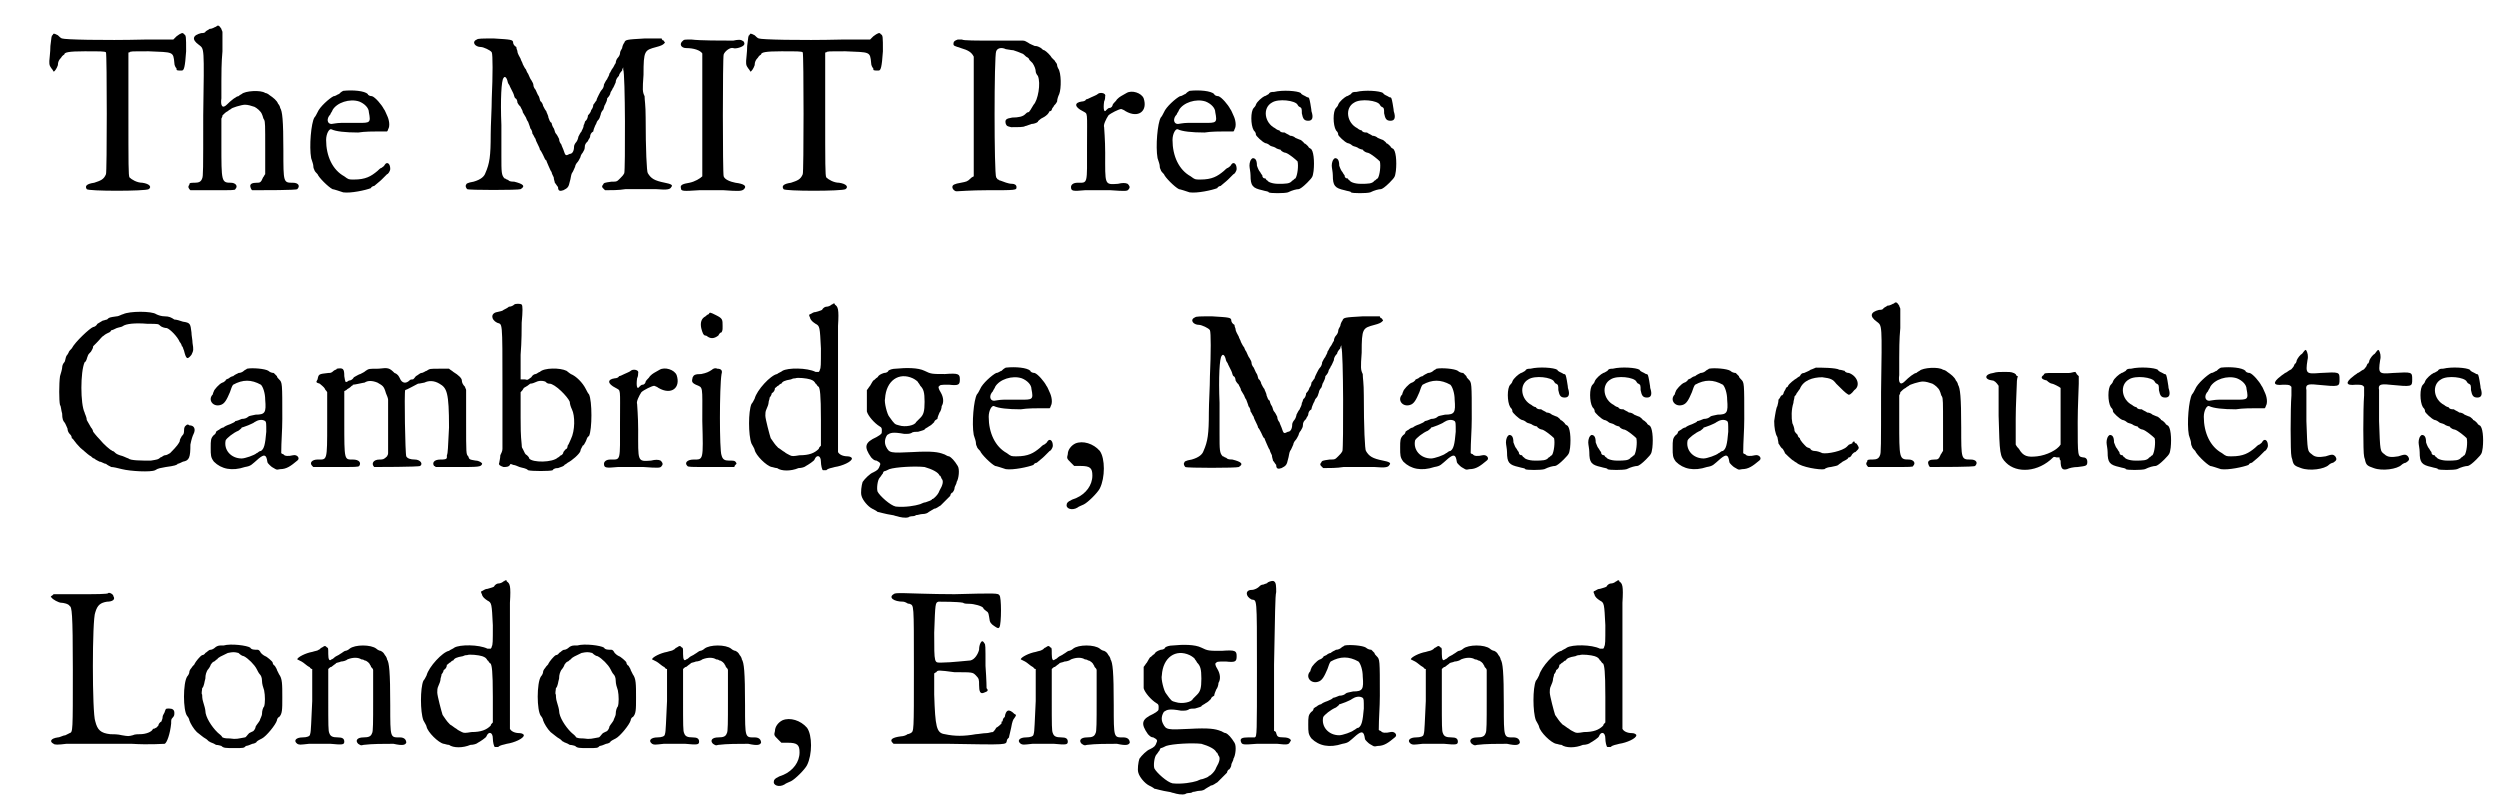 <?xml version='1.0' encoding='utf-8'?>
<svg xmlns="http://www.w3.org/2000/svg" xmlns:xlink="http://www.w3.org/1999/xlink" width="233px" height="75px" viewBox="0 0 2331 753" version="1.1">
<defs>
<path id="gl1027" d="M 10 33 C 9 33 9 35 8 43 C 8 49 7 55 7 57 C 7 61 7 61 9 64 C 10 65 11 67 11 67 C 12 67 14 64 15 61 C 15 58 16 56 18 54 C 19 52 21 51 21 51 C 21 49 25 48 40 48 C 55 48 59 48 60 49 C 61 51 61 162 60 163 C 58 168 55 169 49 171 C 42 172 40 174 42 177 C 43 179 97 179 100 177 C 103 175 101 172 94 171 C 89 171 84 168 82 166 C 81 164 81 155 81 103 C 81 85 81 67 81 50 C 81 49 81 49 82 49 C 83 48 83 48 100 48 C 123 49 123 48 124 59 C 124 61 125 63 126 64 C 126 66 126 66 131 66 C 133 66 134 63 135 48 C 135 34 135 33 133 32 C 132 30 130 31 126 34 C 125 35 124 36 123 37 C 115 37 106 37 97 37 C 56 38 21 37 19 36 C 18 36 16 34 15 33 C 11 31 11 31 10 33 z" fill="black"/><!-- width=141 height=187 -->
<path id="gl20737" d="M 46 4 C 45 4 43 6 40 6 C 39 7 36 8 36 9 C 35 10 33 10 32 10 C 24 12 23 16 30 21 C 35 25 35 22 34 87 C 34 139 34 144 33 146 C 32 149 30 150 26 150 C 22 150 21 150 21 152 C 19 154 21 156 22 157 C 22 157 32 157 43 157 C 62 157 64 157 64 156 C 67 153 64 150 60 150 C 51 150 51 149 51 114 C 51 106 51 97 51 90 C 52 88 52 88 52 87 C 54 85 55 84 57 83 C 58 82 60 81 60 81 C 60 80 70 77 73 77 C 76 77 79 78 82 79 C 84 80 88 83 89 86 C 90 88 90 90 91 91 C 92 93 92 96 92 118 C 92 126 92 133 92 142 C 91 143 91 144 90 145 C 88 150 87 150 84 150 C 80 150 78 151 78 153 C 78 154 79 157 80 157 C 91 157 121 157 122 156 C 125 153 123 150 118 150 C 109 150 109 150 109 120 C 109 91 108 83 106 80 C 106 79 105 77 104 76 C 103 73 99 70 96 68 C 95 67 93 66 92 66 C 88 63 73 64 70 67 C 70 67 68 68 67 69 C 65 69 60 73 56 77 C 52 81 50 78 51 71 C 51 69 51 61 51 55 C 51 50 51 37 52 27 C 52 21 52 15 52 9 C 52 8 51 7 51 6 C 49 3 48 2 46 4 z" fill="black"/><!-- width=129 height=188 -->
<path id="gl20224" d="M 49 7 C 47 8 46 9 45 10 C 44 10 42 12 40 12 C 36 14 27 22 25 27 C 24 29 23 31 22 32 C 19 37 17 59 19 70 C 20 73 21 76 21 77 C 21 78 21 79 22 81 C 22 82 24 84 25 85 C 26 88 35 97 39 99 C 40 99 46 101 49 102 C 56 103 70 100 75 98 C 75 97 77 96 78 96 C 79 95 83 92 85 90 C 88 87 90 85 90 85 C 91 85 93 82 93 80 C 93 75 90 73 88 76 C 87 78 86 78 85 79 C 84 79 82 81 81 82 C 75 87 70 90 59 90 C 54 90 54 90 50 87 C 39 81 33 68 33 53 C 33 47 36 42 38 43 C 42 45 51 46 63 46 C 69 45 78 45 82 45 C 85 45 88 45 90 45 C 91 44 91 43 91 43 C 93 40 92 34 90 30 C 89 28 88 25 87 24 C 85 20 79 13 76 12 C 74 12 72 11 72 10 C 69 7 58 6 49 7 M 64 17 C 69 19 73 23 73 27 C 75 37 74 37 63 37 C 58 37 52 37 47 37 C 43 37 39 38 38 38 C 34 38 33 33 37 29 C 37 28 39 26 39 25 C 43 18 55 14 64 17 z" fill="black"/><!-- width=99 height=111 -->
<path id="gl1028" d="M 14 5 C 9 7 12 12 18 12 C 20 12 27 15 28 17 C 29 19 29 38 28 60 C 28 70 27 85 27 94 C 27 114 26 121 22 130 C 21 133 18 136 11 138 C 5 139 4 140 4 141 C 3 142 4 144 5 145 C 6 146 53 146 55 145 C 60 142 57 140 49 138 C 48 138 45 138 44 137 C 43 136 42 136 42 136 C 42 136 41 135 40 135 C 37 132 37 129 37 114 C 37 107 37 94 37 85 C 36 61 37 43 39 41 C 40 39 42 40 43 45 C 43 46 45 48 45 49 C 46 51 47 53 48 55 C 49 57 49 59 50 60 C 51 60 52 62 52 64 C 53 66 54 67 55 68 C 55 69 57 71 57 73 C 58 75 59 76 60 78 C 60 78 61 81 62 82 C 63 85 64 87 64 88 C 65 89 66 91 66 93 C 67 94 68 97 69 98 C 69 99 70 101 71 103 C 72 105 73 107 73 108 C 74 109 75 111 76 113 C 77 115 78 118 79 118 C 79 118 80 121 81 123 C 82 125 83 128 84 129 C 84 130 85 132 86 134 C 86 136 87 138 87 139 C 88 140 89 142 90 143 C 90 147 92 147 95 146 C 99 144 100 143 101 138 C 102 135 102 132 103 130 C 104 129 105 126 106 124 C 106 123 107 121 108 120 C 109 119 110 117 111 115 C 111 114 112 112 113 111 C 114 109 115 108 115 106 C 115 103 116 102 118 100 C 118 99 120 97 120 96 C 120 94 121 92 123 91 C 123 90 124 87 125 85 C 126 84 126 82 127 81 C 129 79 129 78 130 75 C 130 74 131 72 132 71 C 133 70 133 67 134 66 C 135 64 136 62 136 60 C 138 58 139 56 139 55 C 139 54 141 52 141 51 C 142 50 143 47 144 45 C 144 42 146 40 147 39 C 147 38 148 36 150 34 C 150 33 150 33 151 31 C 151 32 151 33 151 33 C 153 36 153 127 152 130 C 151 132 150 133 148 135 C 145 138 145 138 140 138 C 133 139 133 139 132 141 C 131 142 131 143 132 144 C 133 145 133 145 134 146 C 140 146 147 146 153 145 C 163 145 177 145 182 145 C 193 146 195 145 196 143 C 198 141 195 140 190 139 C 180 137 177 135 174 130 C 173 129 172 108 172 78 C 172 66 171 62 171 58 C 169 54 169 52 170 38 C 170 15 171 15 182 12 C 186 11 188 10 189 9 C 189 9 190 8 190 8 C 190 7 189 7 189 6 C 188 6 187 5 187 4 C 182 4 177 4 171 4 C 154 5 153 5 152 8 C 151 9 150 12 150 13 C 149 15 148 16 148 18 C 148 19 147 21 146 22 C 145 23 144 25 144 27 C 143 28 142 31 141 32 C 140 33 139 36 138 37 C 138 39 136 41 136 42 C 135 43 134 45 133 47 C 133 49 132 51 131 52 C 130 53 129 55 128 57 C 127 59 126 61 126 62 C 125 63 124 65 123 66 C 123 68 122 70 121 71 C 121 72 120 74 118 76 C 118 78 117 80 116 81 C 115 81 115 84 114 85 C 114 88 112 90 112 91 C 111 92 110 94 109 96 C 109 97 108 100 107 101 C 106 102 105 104 105 105 C 105 110 103 112 101 112 C 97 114 97 114 95 108 C 94 106 93 103 93 103 C 92 102 91 100 91 98 C 90 96 89 94 88 93 C 87 92 87 90 86 88 C 85 87 84 84 84 83 C 82 82 82 80 81 78 C 81 76 79 73 79 72 C 78 71 77 69 76 67 C 76 66 75 64 74 63 C 73 63 73 60 72 58 C 71 57 70 54 69 52 C 68 51 67 49 67 48 C 67 46 66 45 65 43 C 64 42 63 39 62 37 C 61 36 60 33 60 33 C 59 32 58 30 57 28 C 57 27 55 24 55 23 C 54 21 52 18 52 16 C 52 15 51 14 51 12 C 49 11 48 9 48 8 C 48 5 46 5 30 4 C 19 4 15 4 14 5 z" fill="black"/><!-- width=207 height=157 -->
<path id="gl1029" d="M 9 7 C 5 10 7 14 12 14 C 19 14 25 16 27 19 C 27 21 27 133 27 134 C 25 136 20 139 15 140 C 9 141 6 142 7 145 C 7 148 9 148 24 147 C 34 147 40 147 47 147 C 61 148 64 148 66 146 C 69 143 66 141 58 140 C 53 139 48 137 47 134 C 46 132 46 22 47 20 C 48 17 53 13 56 14 C 58 15 65 13 66 11 C 67 10 66 7 64 7 C 64 6 60 6 56 7 C 45 7 25 7 17 6 C 10 6 10 6 9 7 z" fill="black"/><!-- width=73 height=154 -->
<path id="gl1027" d="M 10 33 C 9 33 9 35 8 43 C 8 49 7 55 7 57 C 7 61 7 61 9 64 C 10 65 11 67 11 67 C 12 67 14 64 15 61 C 15 58 16 56 18 54 C 19 52 21 51 21 51 C 21 49 25 48 40 48 C 55 48 59 48 60 49 C 61 51 61 162 60 163 C 58 168 55 169 49 171 C 42 172 40 174 42 177 C 43 179 97 179 100 177 C 103 175 101 172 94 171 C 89 171 84 168 82 166 C 81 164 81 155 81 103 C 81 85 81 67 81 50 C 81 49 81 49 82 49 C 83 48 83 48 100 48 C 123 49 123 48 124 59 C 124 61 125 63 126 64 C 126 66 126 66 131 66 C 133 66 134 63 135 48 C 135 34 135 33 133 32 C 132 30 130 31 126 34 C 125 35 124 36 123 37 C 115 37 106 37 97 37 C 56 38 21 37 19 36 C 18 36 16 34 15 33 C 11 31 11 31 10 33 z" fill="black"/><!-- width=141 height=187 -->
<path id="gl1030" d="M 21 27 C 18 28 17 29 17 31 C 17 33 18 33 24 35 C 31 37 34 39 36 43 C 36 45 36 61 36 100 C 36 118 36 136 36 155 C 34 156 34 156 33 157 C 30 160 29 160 24 161 C 18 162 16 163 16 165 C 16 167 18 169 20 169 C 21 169 34 168 48 168 C 76 168 76 168 76 165 C 76 163 74 162 72 162 C 68 162 64 160 61 159 C 60 159 59 158 59 158 C 58 158 58 157 57 156 C 55 153 55 41 57 38 C 58 35 62 34 66 36 C 67 36 71 37 73 37 C 76 38 79 39 81 40 C 82 40 84 42 85 43 C 87 44 88 45 88 46 C 88 46 90 48 91 49 C 93 52 94 55 94 57 C 94 58 95 60 96 61 C 99 68 96 84 92 88 C 91 90 90 91 89 93 C 88 94 88 95 87 95 C 86 95 85 96 84 97 C 82 99 78 100 72 100 C 66 101 65 102 66 106 C 67 108 67 108 71 109 C 78 109 83 109 84 108 C 85 108 87 107 90 106 C 92 106 95 105 96 104 C 96 103 98 102 99 101 C 101 100 103 99 105 97 C 106 96 107 94 107 94 C 108 94 108 94 109 93 C 109 91 111 90 111 89 C 112 88 113 87 114 85 C 114 83 115 80 116 78 C 118 73 118 58 115 54 C 115 54 114 52 114 51 C 114 49 112 48 112 47 C 111 46 110 45 109 44 C 108 42 104 38 102 37 C 101 37 100 36 99 35 C 97 34 96 33 93 33 C 91 32 88 31 87 30 C 85 29 84 28 82 28 C 73 28 64 28 54 28 C 39 28 26 28 25 27 C 25 27 23 27 21 27 z" fill="black"/><!-- width=126 height=177 -->
<path id="gl20483" d="M 71 16 C 66 19 65 19 62 22 C 61 24 59 25 58 27 C 58 28 57 30 55 30 C 54 30 53 31 52 32 C 50 35 49 31 50 24 C 51 22 51 20 51 19 C 52 16 46 15 44 17 C 43 18 40 19 38 20 C 36 21 34 22 33 22 C 33 23 31 24 29 24 C 22 25 22 29 30 33 C 35 36 34 32 34 66 C 34 102 35 100 25 100 C 21 100 19 102 19 104 C 19 108 21 108 32 107 C 39 107 45 107 56 107 C 70 108 72 108 73 106 C 75 104 73 102 72 101 C 70 100 67 100 63 101 C 50 102 51 102 51 72 C 51 60 50 49 50 48 C 49 46 52 40 54 37 C 56 35 64 31 66 31 C 66 31 69 32 70 33 C 82 40 91 33 87 21 C 85 16 76 13 71 16 z" fill="black"/><!-- width=99 height=114 -->
<path id="gl20224" d="M 49 7 C 47 8 46 9 45 10 C 44 10 42 12 40 12 C 36 14 27 22 25 27 C 24 29 23 31 22 32 C 19 37 17 59 19 70 C 20 73 21 76 21 77 C 21 78 21 79 22 81 C 22 82 24 84 25 85 C 26 88 35 97 39 99 C 40 99 46 101 49 102 C 56 103 70 100 75 98 C 75 97 77 96 78 96 C 79 95 83 92 85 90 C 88 87 90 85 90 85 C 91 85 93 82 93 80 C 93 75 90 73 88 76 C 87 78 86 78 85 79 C 84 79 82 81 81 82 C 75 87 70 90 59 90 C 54 90 54 90 50 87 C 39 81 33 68 33 53 C 33 47 36 42 38 43 C 42 45 51 46 63 46 C 69 45 78 45 82 45 C 85 45 88 45 90 45 C 91 44 91 43 91 43 C 93 40 92 34 90 30 C 89 28 88 25 87 24 C 85 20 79 13 76 12 C 74 12 72 11 72 10 C 69 7 58 6 49 7 M 64 17 C 69 19 73 23 73 27 C 75 37 74 37 63 37 C 58 37 52 37 47 37 C 43 37 39 38 38 38 C 34 38 33 33 37 29 C 37 28 39 26 39 25 C 43 18 55 14 64 17 z" fill="black"/><!-- width=99 height=111 -->
<path id="gl20482" d="M 32 7 C 30 7 28 7 27 9 C 25 10 24 11 23 11 C 21 12 16 16 15 19 C 15 20 13 22 13 22 C 10 25 10 38 13 43 C 15 45 15 46 15 47 C 15 48 21 54 24 55 C 25 55 27 56 28 57 C 29 58 31 58 33 59 C 34 60 37 61 38 61 C 39 63 42 64 43 64 C 46 65 52 70 54 72 C 55 76 54 85 52 88 C 51 88 50 90 49 90 C 47 93 43 93 36 93 C 30 93 26 91 26 90 C 26 90 25 90 24 88 C 22 88 21 87 21 85 C 20 84 19 82 19 82 C 18 81 17 79 16 76 C 16 70 14 69 12 69 C 10 70 9 73 9 76 C 9 78 10 82 10 85 C 10 95 12 97 21 99 C 24 100 27 100 27 101 C 28 102 42 102 45 101 C 49 99 53 98 55 98 C 56 98 59 96 63 92 C 69 86 68 86 69 81 C 70 72 69 61 66 60 C 66 60 64 59 64 58 C 63 57 61 55 60 55 C 60 54 58 53 57 52 C 57 52 54 51 52 50 C 51 49 49 48 47 48 C 46 47 43 46 42 45 C 40 45 38 45 37 43 C 36 43 34 42 33 41 C 23 36 21 22 30 17 C 36 13 52 15 54 19 C 54 19 55 21 56 21 C 58 22 58 23 58 27 C 59 32 60 34 64 34 C 68 34 69 31 67 25 C 67 23 66 19 66 18 C 65 13 65 12 63 12 C 60 10 58 10 57 8 C 54 6 40 5 32 7 z" fill="black"/><!-- width=81 height=110 -->
<path id="gl20482" d="M 32 7 C 30 7 28 7 27 9 C 25 10 24 11 23 11 C 21 12 16 16 15 19 C 15 20 13 22 13 22 C 10 25 10 38 13 43 C 15 45 15 46 15 47 C 15 48 21 54 24 55 C 25 55 27 56 28 57 C 29 58 31 58 33 59 C 34 60 37 61 38 61 C 39 63 42 64 43 64 C 46 65 52 70 54 72 C 55 76 54 85 52 88 C 51 88 50 90 49 90 C 47 93 43 93 36 93 C 30 93 26 91 26 90 C 26 90 25 90 24 88 C 22 88 21 87 21 85 C 20 84 19 82 19 82 C 18 81 17 79 16 76 C 16 70 14 69 12 69 C 10 70 9 73 9 76 C 9 78 10 82 10 85 C 10 95 12 97 21 99 C 24 100 27 100 27 101 C 28 102 42 102 45 101 C 49 99 53 98 55 98 C 56 98 59 96 63 92 C 69 86 68 86 69 81 C 70 72 69 61 66 60 C 66 60 64 59 64 58 C 63 57 61 55 60 55 C 60 54 58 53 57 52 C 57 52 54 51 52 50 C 51 49 49 48 47 48 C 46 47 43 46 42 45 C 40 45 38 45 37 43 C 36 43 34 42 33 41 C 23 36 21 22 30 17 C 36 13 52 15 54 19 C 54 19 55 21 56 21 C 58 22 58 23 58 27 C 59 32 60 34 64 34 C 68 34 69 31 67 25 C 67 23 66 19 66 18 C 65 13 65 12 63 12 C 60 10 58 10 57 8 C 54 6 40 5 32 7 z" fill="black"/><!-- width=81 height=110 -->
<path id="gl1031" d="M 100 4 C 99 4 96 6 94 6 C 87 7 87 7 85 9 C 84 9 82 10 81 10 C 79 11 78 12 76 13 C 75 15 73 16 72 16 C 69 17 55 30 52 36 C 51 37 49 39 49 40 C 49 40 48 42 47 43 C 46 45 46 48 45 49 C 44 50 43 52 43 54 C 43 55 42 59 41 62 C 40 69 40 85 41 89 C 42 90 42 94 43 97 C 43 102 44 104 45 105 C 46 106 47 109 48 111 C 48 113 49 115 50 116 C 51 117 52 118 52 120 C 54 121 54 123 60 129 C 67 135 68 136 70 137 C 71 138 72 139 73 139 C 74 140 76 141 78 142 C 80 142 82 144 84 144 C 85 145 87 146 89 147 C 91 147 95 148 99 149 C 107 151 126 152 130 150 C 133 148 135 148 140 147 C 148 146 151 145 151 144 C 152 144 154 143 156 142 C 162 141 163 138 163 126 C 164 121 165 118 166 116 C 168 112 167 108 162 108 C 161 107 160 107 159 108 C 158 109 157 109 157 114 C 157 116 156 117 155 118 C 154 120 153 121 153 123 C 152 125 151 127 144 134 C 142 135 141 136 139 136 C 138 136 136 138 135 138 C 133 140 132 140 126 141 C 117 141 107 141 105 139 C 102 138 101 137 97 136 C 94 135 93 134 93 134 C 92 133 91 132 90 132 C 88 131 82 126 78 121 C 75 118 72 114 72 114 C 72 113 71 111 70 110 C 69 108 67 105 66 103 C 66 100 64 97 64 96 C 60 88 60 58 64 49 C 66 48 66 45 67 43 C 67 42 69 40 70 39 C 71 37 72 36 72 34 C 72 34 73 33 75 31 C 79 27 80 25 82 24 C 83 23 85 22 85 22 C 87 21 88 21 89 19 C 90 19 92 18 94 17 C 97 16 99 16 100 15 C 103 13 111 12 123 13 C 133 13 133 13 135 15 C 136 16 139 17 141 17 C 144 18 151 25 153 30 C 154 31 155 33 155 34 C 156 34 156 36 157 38 C 159 46 160 47 164 42 C 166 38 166 37 165 31 C 165 28 164 24 164 21 C 163 13 163 12 156 11 C 153 10 150 9 148 9 C 145 7 143 6 139 6 C 136 6 133 5 131 4 C 127 1 106 1 100 4 z" fill="black"/><!-- width=175 height=159 -->
<path id="gl20226" d="M 41 2 C 40 3 39 3 38 4 C 37 5 35 6 33 6 C 31 7 29 8 28 9 C 27 9 25 10 24 11 C 22 12 21 12 21 13 C 21 13 19 15 18 15 C 15 16 10 22 10 23 C 10 23 9 25 9 26 C 4 31 9 38 16 36 C 20 35 22 31 25 24 C 26 21 27 18 28 17 C 37 12 45 12 54 17 C 56 19 58 25 58 31 C 59 43 58 45 49 45 C 45 46 43 46 42 47 C 41 48 39 49 36 49 C 34 50 31 51 30 51 C 30 52 27 53 25 54 C 22 55 20 56 19 57 C 18 57 16 58 15 59 C 13 60 12 61 12 61 C 12 61 12 63 10 64 C 7 67 7 69 7 76 C 7 83 7 85 10 89 C 17 96 27 98 39 94 C 45 93 45 92 52 86 C 57 82 59 82 60 89 C 60 90 61 91 62 92 C 63 93 64 94 66 95 C 68 96 68 97 72 96 C 78 96 82 93 88 88 C 91 86 88 82 84 83 C 80 84 76 84 75 82 C 75 82 74 82 73 81 C 73 70 74 60 74 49 C 74 15 74 15 71 12 C 70 11 69 10 69 9 C 69 9 67 7 66 6 C 64 6 62 5 61 4 C 58 2 46 1 41 2 M 58 51 C 59 52 59 53 59 61 C 58 73 57 77 54 79 C 52 79 51 81 50 81 C 48 83 39 86 36 86 C 26 86 19 78 21 69 C 22 67 28 62 33 60 C 34 59 36 58 36 57 C 37 57 39 56 42 55 C 44 54 47 53 48 52 C 51 50 55 49 58 51 z" fill="black"/><!-- width=96 height=107 -->
<path id="gl20993" d="M 36 8 C 36 9 34 9 33 10 C 31 12 30 12 28 12 C 19 13 19 13 18 18 C 16 21 17 21 20 22 C 21 23 24 25 25 27 C 25 28 26 28 27 30 C 27 39 27 49 27 59 C 27 95 27 93 18 93 C 13 93 10 96 13 99 C 13 99 14 100 14 100 C 21 100 28 100 35 100 C 54 100 56 100 57 99 C 59 96 57 93 51 93 C 43 93 43 94 43 58 C 43 48 43 39 43 29 C 45 28 45 28 46 27 C 48 26 49 25 50 24 C 51 24 51 23 51 23 C 53 23 61 21 62 21 C 65 19 69 19 74 21 C 79 24 80 24 82 31 C 83 33 84 36 84 37 C 84 46 84 54 84 63 C 84 70 84 79 84 87 C 84 88 84 88 83 90 C 80 93 79 93 76 93 C 70 93 68 97 71 100 C 72 100 113 100 114 99 C 117 97 114 93 109 93 C 105 93 102 92 101 90 C 100 88 99 30 100 28 C 101 28 110 23 112 22 C 114 22 117 21 118 21 C 122 19 127 19 132 22 C 139 26 141 30 141 63 C 140 82 140 87 139 89 C 139 90 139 91 139 91 C 139 93 136 93 133 93 C 127 93 125 96 127 99 C 128 99 128 100 129 100 C 135 100 142 100 148 100 C 169 100 171 100 172 97 C 172 96 169 94 166 94 C 160 93 160 93 159 90 C 157 88 157 88 157 58 C 157 48 157 38 157 28 C 157 27 156 26 156 25 C 154 23 153 21 153 19 C 153 17 150 14 145 11 C 144 10 142 9 141 8 C 138 8 135 8 132 8 C 123 8 123 8 120 10 C 119 10 117 12 115 12 C 114 12 112 14 110 15 C 109 16 108 18 107 18 C 106 18 105 18 104 19 C 101 22 97 22 95 17 C 94 15 93 13 90 12 C 85 7 84 7 75 8 C 66 8 66 8 63 10 C 62 11 60 12 58 13 C 57 13 54 15 52 16 C 51 18 49 19 48 19 C 48 19 47 19 46 20 C 44 21 44 21 43 15 C 43 8 42 7 36 8 z" fill="black"/><!-- width=179 height=106 -->
<path id="gl22017" d="M 44 4 C 43 5 41 6 39 6 C 38 7 36 8 34 9 C 33 10 32 10 28 11 C 22 12 22 18 28 21 C 33 23 33 17 33 82 C 33 101 33 120 33 139 C 33 141 32 143 31 145 C 31 148 30 151 30 152 C 29 154 31 155 34 156 C 36 156 39 156 40 154 C 40 153 41 153 43 154 C 44 154 47 155 49 156 C 52 157 55 157 57 159 C 60 160 78 160 80 159 C 81 157 84 157 85 157 C 88 156 91 155 91 154 C 91 154 93 153 94 152 C 98 150 105 144 106 141 C 106 139 108 137 108 136 C 109 136 110 134 111 132 C 112 130 112 128 114 127 C 117 121 117 94 114 88 C 113 87 112 85 111 83 C 108 77 102 71 97 69 C 97 69 94 67 93 66 C 87 63 72 63 68 67 C 67 67 65 69 64 69 C 63 69 61 70 60 72 C 57 74 57 75 54 74 C 52 74 51 74 50 74 C 50 66 50 59 50 51 C 51 39 51 25 51 21 C 52 10 52 5 51 4 C 50 3 45 3 44 4 M 73 76 C 75 78 76 78 77 78 C 82 78 94 90 96 95 C 96 97 97 100 98 102 C 101 108 101 122 97 130 C 96 132 95 135 94 136 C 94 138 93 139 93 139 C 92 139 91 141 90 142 C 90 144 88 145 88 145 C 87 145 86 147 85 147 C 80 152 61 152 58 148 C 58 147 57 146 56 145 C 54 144 54 143 52 139 C 51 138 51 136 51 135 C 50 126 50 118 50 110 C 50 102 50 94 50 86 C 51 85 52 84 53 82 C 55 81 58 79 59 78 C 61 78 63 77 63 77 C 67 75 70 75 73 76 z" fill="black"/><!-- width=127 height=181 -->
<path id="gl20483" d="M 71 16 C 66 19 65 19 62 22 C 61 24 59 25 58 27 C 58 28 57 30 55 30 C 54 30 53 31 52 32 C 50 35 49 31 50 24 C 51 22 51 20 51 19 C 52 16 46 15 44 17 C 43 18 40 19 38 20 C 36 21 34 22 33 22 C 33 23 31 24 29 24 C 22 25 22 29 30 33 C 35 36 34 32 34 66 C 34 102 35 100 25 100 C 21 100 19 102 19 104 C 19 108 21 108 32 107 C 39 107 45 107 56 107 C 70 108 72 108 73 106 C 75 104 73 102 72 101 C 70 100 67 100 63 101 C 50 102 51 102 51 72 C 51 60 50 49 50 48 C 49 46 52 40 54 37 C 56 35 64 31 66 31 C 66 31 69 32 70 33 C 82 40 91 33 87 21 C 85 16 76 13 71 16 z" fill="black"/><!-- width=99 height=114 -->
<path id="gl20480" d="M 30 4 C 29 4 27 6 27 6 C 23 8 22 12 23 17 C 24 21 25 24 27 24 C 27 24 28 24 29 25 C 32 27 35 27 39 24 C 40 22 41 21 42 21 C 43 19 43 19 43 15 C 43 9 43 8 37 5 C 31 2 31 2 30 4 M 33 56 C 30 58 28 59 23 60 C 17 60 16 61 15 63 C 14 67 14 68 18 70 C 25 73 24 70 24 104 C 25 141 25 140 16 140 C 10 140 7 143 10 146 C 11 147 12 147 33 147 C 39 147 46 147 54 147 C 54 147 54 146 55 145 C 55 145 56 144 56 144 C 56 143 55 142 55 142 C 54 141 53 141 49 141 C 45 141 43 140 42 136 C 40 132 40 72 42 60 C 43 57 42 55 38 55 C 36 54 34 55 33 56 z" fill="black"/><!-- width=65 height=181 -->
<path id="gl20738" d="M 84 4 C 83 5 81 6 79 6 C 78 6 76 7 75 9 C 73 10 72 10 69 11 C 67 11 66 12 64 13 C 64 13 63 13 63 14 C 63 15 64 16 64 17 C 65 19 66 20 69 22 C 73 24 73 25 74 45 C 74 61 74 63 73 65 C 73 66 72 67 72 67 C 71 67 70 67 69 67 C 61 63 43 63 38 66 C 37 67 34 68 33 69 C 27 70 14 84 12 92 C 11 94 10 96 9 97 C 6 104 6 126 9 134 C 10 136 12 139 12 140 C 13 145 23 155 28 156 C 29 156 31 157 33 157 C 37 160 46 160 53 157 C 56 157 59 156 60 155 C 62 154 68 150 68 149 C 70 144 74 145 74 151 C 74 154 75 159 76 159 C 76 159 78 159 79 159 C 81 157 84 157 87 156 C 94 155 103 151 103 148 C 103 147 101 146 99 146 C 94 146 91 144 90 142 C 90 139 90 42 90 24 C 91 8 90 6 87 4 C 87 3 87 3 86 3 C 85 3 85 4 84 4 M 64 74 C 67 75 68 76 69 78 C 70 78 70 80 72 81 C 73 83 74 87 74 112 C 74 120 74 128 74 136 C 73 137 72 138 72 139 C 68 143 63 145 54 145 C 48 146 47 146 45 145 C 43 144 41 143 40 142 C 38 141 36 139 34 138 C 30 134 30 133 27 129 C 26 126 22 111 22 108 C 22 106 22 104 23 102 C 24 100 25 97 25 96 C 25 94 26 93 26 91 C 27 90 28 88 28 87 C 30 86 31 84 31 82 C 32 82 33 80 34 80 C 35 79 36 78 37 78 C 38 76 40 75 46 74 C 48 73 49 73 50 73 C 52 72 61 73 64 74 z" fill="black"/><!-- width=118 height=195 -->
<path id="gl21504" d="M 45 14 C 42 14 39 15 38 16 C 38 17 36 18 34 18 C 31 19 29 20 28 22 C 26 23 25 25 24 25 C 24 25 22 28 21 30 C 20 31 19 33 18 34 C 18 37 18 40 18 43 C 18 48 18 53 18 54 C 19 58 25 65 30 68 C 32 69 32 70 32 72 C 32 75 32 75 27 78 C 16 83 15 87 22 97 C 24 99 25 100 27 100 C 31 102 31 103 30 105 C 29 108 28 109 24 111 C 21 112 16 117 14 120 C 13 123 12 130 13 133 C 14 137 19 143 23 145 C 25 146 27 147 28 148 C 29 148 35 150 42 151 C 43 151 45 152 46 152 C 49 153 54 154 57 153 C 58 152 61 152 61 152 C 63 152 64 151 64 151 C 66 151 68 150 70 150 C 73 150 75 149 76 148 C 78 147 79 146 81 145 C 83 145 85 143 87 142 C 88 141 90 139 91 138 C 93 136 95 134 96 133 C 96 132 97 130 98 130 C 99 129 100 127 100 126 C 100 124 102 122 102 120 C 104 117 105 108 103 105 C 100 100 97 97 95 96 C 93 96 91 94 90 94 C 85 92 79 91 61 92 C 40 93 39 93 36 87 C 34 83 35 79 37 76 C 40 74 42 73 53 75 C 57 75 58 75 60 74 C 61 73 64 73 66 73 C 69 72 70 72 72 71 C 72 70 75 69 76 68 C 78 67 79 66 81 64 C 81 63 82 62 84 61 C 84 60 85 57 86 55 C 87 54 88 51 88 49 C 90 46 90 41 87 36 C 85 33 85 31 85 31 C 87 29 86 29 95 29 C 104 30 105 29 105 24 C 105 19 104 18 91 19 C 79 19 78 19 72 16 C 66 13 55 13 45 14 M 61 23 C 63 24 66 26 66 27 C 66 27 67 28 68 30 C 71 33 72 36 72 45 C 72 54 71 57 68 60 C 66 62 65 63 64 64 C 63 67 54 69 48 67 C 44 66 44 66 39 59 C 37 57 34 45 35 42 C 36 25 48 17 61 23 M 72 106 C 79 108 85 111 86 114 C 87 114 87 115 88 117 C 90 119 89 123 86 128 C 85 131 83 133 82 134 C 81 135 80 136 79 136 C 79 137 76 138 73 139 C 71 139 68 141 67 141 C 64 142 54 144 45 143 C 40 142 30 133 28 129 C 27 126 28 118 30 116 C 31 115 32 113 33 112 C 33 111 34 110 34 110 C 35 110 37 109 39 108 C 45 106 63 105 72 106 z" fill="black"/><!-- width=112 height=163 -->
<path id="gl20224" d="M 49 7 C 47 8 46 9 45 10 C 44 10 42 12 40 12 C 36 14 27 22 25 27 C 24 29 23 31 22 32 C 19 37 17 59 19 70 C 20 73 21 76 21 77 C 21 78 21 79 22 81 C 22 82 24 84 25 85 C 26 88 35 97 39 99 C 40 99 46 101 49 102 C 56 103 70 100 75 98 C 75 97 77 96 78 96 C 79 95 83 92 85 90 C 88 87 90 85 90 85 C 91 85 93 82 93 80 C 93 75 90 73 88 76 C 87 78 86 78 85 79 C 84 79 82 81 81 82 C 75 87 70 90 59 90 C 54 90 54 90 50 87 C 39 81 33 68 33 53 C 33 47 36 42 38 43 C 42 45 51 46 63 46 C 69 45 78 45 82 45 C 85 45 88 45 90 45 C 91 44 91 43 91 43 C 93 40 92 34 90 30 C 89 28 88 25 87 24 C 85 20 79 13 76 12 C 74 12 72 11 72 10 C 69 7 58 6 49 7 M 64 17 C 69 19 73 23 73 27 C 75 37 74 37 63 37 C 58 37 52 37 47 37 C 43 37 39 38 38 38 C 34 38 33 33 37 29 C 37 28 39 26 39 25 C 43 18 55 14 64 17 z" fill="black"/><!-- width=99 height=111 -->
<path id="gl22018" d="M 17 27 C 13 29 10 33 10 37 C 9 41 9 41 13 45 C 14 46 15 47 16 48 C 18 48 20 48 22 48 C 31 48 33 50 33 57 C 33 66 27 74 18 78 C 12 80 9 82 9 84 C 8 88 14 90 19 87 C 20 86 23 85 25 84 C 29 82 38 73 40 69 C 45 59 45 41 40 34 C 34 27 24 24 17 27 z" fill="black"/><!-- width=58 height=99 -->
<path id="gl1028" d="M 14 5 C 9 7 12 12 18 12 C 20 12 27 15 28 17 C 29 19 29 38 28 60 C 28 70 27 85 27 94 C 27 114 26 121 22 130 C 21 133 18 136 11 138 C 5 139 4 140 4 141 C 3 142 4 144 5 145 C 6 146 53 146 55 145 C 60 142 57 140 49 138 C 48 138 45 138 44 137 C 43 136 42 136 42 136 C 42 136 41 135 40 135 C 37 132 37 129 37 114 C 37 107 37 94 37 85 C 36 61 37 43 39 41 C 40 39 42 40 43 45 C 43 46 45 48 45 49 C 46 51 47 53 48 55 C 49 57 49 59 50 60 C 51 60 52 62 52 64 C 53 66 54 67 55 68 C 55 69 57 71 57 73 C 58 75 59 76 60 78 C 60 78 61 81 62 82 C 63 85 64 87 64 88 C 65 89 66 91 66 93 C 67 94 68 97 69 98 C 69 99 70 101 71 103 C 72 105 73 107 73 108 C 74 109 75 111 76 113 C 77 115 78 118 79 118 C 79 118 80 121 81 123 C 82 125 83 128 84 129 C 84 130 85 132 86 134 C 86 136 87 138 87 139 C 88 140 89 142 90 143 C 90 147 92 147 95 146 C 99 144 100 143 101 138 C 102 135 102 132 103 130 C 104 129 105 126 106 124 C 106 123 107 121 108 120 C 109 119 110 117 111 115 C 111 114 112 112 113 111 C 114 109 115 108 115 106 C 115 103 116 102 118 100 C 118 99 120 97 120 96 C 120 94 121 92 123 91 C 123 90 124 87 125 85 C 126 84 126 82 127 81 C 129 79 129 78 130 75 C 130 74 131 72 132 71 C 133 70 133 67 134 66 C 135 64 136 62 136 60 C 138 58 139 56 139 55 C 139 54 141 52 141 51 C 142 50 143 47 144 45 C 144 42 146 40 147 39 C 147 38 148 36 150 34 C 150 33 150 33 151 31 C 151 32 151 33 151 33 C 153 36 153 127 152 130 C 151 132 150 133 148 135 C 145 138 145 138 140 138 C 133 139 133 139 132 141 C 131 142 131 143 132 144 C 133 145 133 145 134 146 C 140 146 147 146 153 145 C 163 145 177 145 182 145 C 193 146 195 145 196 143 C 198 141 195 140 190 139 C 180 137 177 135 174 130 C 173 129 172 108 172 78 C 172 66 171 62 171 58 C 169 54 169 52 170 38 C 170 15 171 15 182 12 C 186 11 188 10 189 9 C 189 9 190 8 190 8 C 190 7 189 7 189 6 C 188 6 187 5 187 4 C 182 4 177 4 171 4 C 154 5 153 5 152 8 C 151 9 150 12 150 13 C 149 15 148 16 148 18 C 148 19 147 21 146 22 C 145 23 144 25 144 27 C 143 28 142 31 141 32 C 140 33 139 36 138 37 C 138 39 136 41 136 42 C 135 43 134 45 133 47 C 133 49 132 51 131 52 C 130 53 129 55 128 57 C 127 59 126 61 126 62 C 125 63 124 65 123 66 C 123 68 122 70 121 71 C 121 72 120 74 118 76 C 118 78 117 80 116 81 C 115 81 115 84 114 85 C 114 88 112 90 112 91 C 111 92 110 94 109 96 C 109 97 108 100 107 101 C 106 102 105 104 105 105 C 105 110 103 112 101 112 C 97 114 97 114 95 108 C 94 106 93 103 93 103 C 92 102 91 100 91 98 C 90 96 89 94 88 93 C 87 92 87 90 86 88 C 85 87 84 84 84 83 C 82 82 82 80 81 78 C 81 76 79 73 79 72 C 78 71 77 69 76 67 C 76 66 75 64 74 63 C 73 63 73 60 72 58 C 71 57 70 54 69 52 C 68 51 67 49 67 48 C 67 46 66 45 65 43 C 64 42 63 39 62 37 C 61 36 60 33 60 33 C 59 32 58 30 57 28 C 57 27 55 24 55 23 C 54 21 52 18 52 16 C 52 15 51 14 51 12 C 49 11 48 9 48 8 C 48 5 46 5 30 4 C 19 4 15 4 14 5 z" fill="black"/><!-- width=207 height=157 -->
<path id="gl20226" d="M 41 2 C 40 3 39 3 38 4 C 37 5 35 6 33 6 C 31 7 29 8 28 9 C 27 9 25 10 24 11 C 22 12 21 12 21 13 C 21 13 19 15 18 15 C 15 16 10 22 10 23 C 10 23 9 25 9 26 C 4 31 9 38 16 36 C 20 35 22 31 25 24 C 26 21 27 18 28 17 C 37 12 45 12 54 17 C 56 19 58 25 58 31 C 59 43 58 45 49 45 C 45 46 43 46 42 47 C 41 48 39 49 36 49 C 34 50 31 51 30 51 C 30 52 27 53 25 54 C 22 55 20 56 19 57 C 18 57 16 58 15 59 C 13 60 12 61 12 61 C 12 61 12 63 10 64 C 7 67 7 69 7 76 C 7 83 7 85 10 89 C 17 96 27 98 39 94 C 45 93 45 92 52 86 C 57 82 59 82 60 89 C 60 90 61 91 62 92 C 63 93 64 94 66 95 C 68 96 68 97 72 96 C 78 96 82 93 88 88 C 91 86 88 82 84 83 C 80 84 76 84 75 82 C 75 82 74 82 73 81 C 73 70 74 60 74 49 C 74 15 74 15 71 12 C 70 11 69 10 69 9 C 69 9 67 7 66 6 C 64 6 62 5 61 4 C 58 2 46 1 41 2 M 58 51 C 59 52 59 53 59 61 C 58 73 57 77 54 79 C 52 79 51 81 50 81 C 48 83 39 86 36 86 C 26 86 19 78 21 69 C 22 67 28 62 33 60 C 34 59 36 58 36 57 C 37 57 39 56 42 55 C 44 54 47 53 48 52 C 51 50 55 49 58 51 z" fill="black"/><!-- width=96 height=107 -->
<path id="gl20482" d="M 32 7 C 30 7 28 7 27 9 C 25 10 24 11 23 11 C 21 12 16 16 15 19 C 15 20 13 22 13 22 C 10 25 10 38 13 43 C 15 45 15 46 15 47 C 15 48 21 54 24 55 C 25 55 27 56 28 57 C 29 58 31 58 33 59 C 34 60 37 61 38 61 C 39 63 42 64 43 64 C 46 65 52 70 54 72 C 55 76 54 85 52 88 C 51 88 50 90 49 90 C 47 93 43 93 36 93 C 30 93 26 91 26 90 C 26 90 25 90 24 88 C 22 88 21 87 21 85 C 20 84 19 82 19 82 C 18 81 17 79 16 76 C 16 70 14 69 12 69 C 10 70 9 73 9 76 C 9 78 10 82 10 85 C 10 95 12 97 21 99 C 24 100 27 100 27 101 C 28 102 42 102 45 101 C 49 99 53 98 55 98 C 56 98 59 96 63 92 C 69 86 68 86 69 81 C 70 72 69 61 66 60 C 66 60 64 59 64 58 C 63 57 61 55 60 55 C 60 54 58 53 57 52 C 57 52 54 51 52 50 C 51 49 49 48 47 48 C 46 47 43 46 42 45 C 40 45 38 45 37 43 C 36 43 34 42 33 41 C 23 36 21 22 30 17 C 36 13 52 15 54 19 C 54 19 55 21 56 21 C 58 22 58 23 58 27 C 59 32 60 34 64 34 C 68 34 69 31 67 25 C 67 23 66 19 66 18 C 65 13 65 12 63 12 C 60 10 58 10 57 8 C 54 6 40 5 32 7 z" fill="black"/><!-- width=81 height=110 -->
<path id="gl20482" d="M 32 7 C 30 7 28 7 27 9 C 25 10 24 11 23 11 C 21 12 16 16 15 19 C 15 20 13 22 13 22 C 10 25 10 38 13 43 C 15 45 15 46 15 47 C 15 48 21 54 24 55 C 25 55 27 56 28 57 C 29 58 31 58 33 59 C 34 60 37 61 38 61 C 39 63 42 64 43 64 C 46 65 52 70 54 72 C 55 76 54 85 52 88 C 51 88 50 90 49 90 C 47 93 43 93 36 93 C 30 93 26 91 26 90 C 26 90 25 90 24 88 C 22 88 21 87 21 85 C 20 84 19 82 19 82 C 18 81 17 79 16 76 C 16 70 14 69 12 69 C 10 70 9 73 9 76 C 9 78 10 82 10 85 C 10 95 12 97 21 99 C 24 100 27 100 27 101 C 28 102 42 102 45 101 C 49 99 53 98 55 98 C 56 98 59 96 63 92 C 69 86 68 86 69 81 C 70 72 69 61 66 60 C 66 60 64 59 64 58 C 63 57 61 55 60 55 C 60 54 58 53 57 52 C 57 52 54 51 52 50 C 51 49 49 48 47 48 C 46 47 43 46 42 45 C 40 45 38 45 37 43 C 36 43 34 42 33 41 C 23 36 21 22 30 17 C 36 13 52 15 54 19 C 54 19 55 21 56 21 C 58 22 58 23 58 27 C 59 32 60 34 64 34 C 68 34 69 31 67 25 C 67 23 66 19 66 18 C 65 13 65 12 63 12 C 60 10 58 10 57 8 C 54 6 40 5 32 7 z" fill="black"/><!-- width=81 height=110 -->
<path id="gl20226" d="M 41 2 C 40 3 39 3 38 4 C 37 5 35 6 33 6 C 31 7 29 8 28 9 C 27 9 25 10 24 11 C 22 12 21 12 21 13 C 21 13 19 15 18 15 C 15 16 10 22 10 23 C 10 23 9 25 9 26 C 4 31 9 38 16 36 C 20 35 22 31 25 24 C 26 21 27 18 28 17 C 37 12 45 12 54 17 C 56 19 58 25 58 31 C 59 43 58 45 49 45 C 45 46 43 46 42 47 C 41 48 39 49 36 49 C 34 50 31 51 30 51 C 30 52 27 53 25 54 C 22 55 20 56 19 57 C 18 57 16 58 15 59 C 13 60 12 61 12 61 C 12 61 12 63 10 64 C 7 67 7 69 7 76 C 7 83 7 85 10 89 C 17 96 27 98 39 94 C 45 93 45 92 52 86 C 57 82 59 82 60 89 C 60 90 61 91 62 92 C 63 93 64 94 66 95 C 68 96 68 97 72 96 C 78 96 82 93 88 88 C 91 86 88 82 84 83 C 80 84 76 84 75 82 C 75 82 74 82 73 81 C 73 70 74 60 74 49 C 74 15 74 15 71 12 C 70 11 69 10 69 9 C 69 9 67 7 66 6 C 64 6 62 5 61 4 C 58 2 46 1 41 2 M 58 51 C 59 52 59 53 59 61 C 58 73 57 77 54 79 C 52 79 51 81 50 81 C 48 83 39 86 36 86 C 26 86 19 78 21 69 C 22 67 28 62 33 60 C 34 59 36 58 36 57 C 37 57 39 56 42 55 C 44 54 47 53 48 52 C 51 50 55 49 58 51 z" fill="black"/><!-- width=96 height=107 -->
<path id="gl20736" d="M 63 1 C 61 2 58 3 58 3 C 57 4 54 5 52 6 C 50 6 49 7 48 9 C 48 9 46 10 45 11 C 43 12 38 16 37 18 C 37 19 36 19 35 20 C 35 21 34 22 33 24 C 33 25 32 27 31 27 C 30 27 30 29 28 31 C 28 34 27 36 27 37 C 26 38 25 44 24 51 C 24 57 25 63 27 66 C 27 67 28 70 28 72 C 29 73 30 76 32 77 C 33 79 34 80 34 81 C 34 81 41 88 42 88 C 42 88 43 89 45 90 C 49 94 67 97 71 96 C 72 95 75 94 77 94 C 81 93 83 93 84 92 C 85 91 87 90 88 89 C 90 88 92 87 93 86 C 93 85 94 85 94 85 C 95 85 96 84 97 82 C 98 81 99 80 100 80 C 100 80 101 79 102 78 C 104 76 103 75 101 72 C 100 72 99 71 99 70 C 98 70 97 71 97 72 C 96 72 95 73 94 73 C 94 73 93 74 92 75 C 88 79 74 82 69 81 C 67 80 64 79 62 79 C 60 79 58 78 58 77 C 57 76 55 76 54 75 C 52 73 48 69 48 67 C 48 67 46 66 46 64 C 45 63 43 61 43 60 C 43 58 42 55 41 53 C 40 48 40 40 42 34 C 42 32 43 30 43 28 C 43 28 45 26 45 25 C 46 24 47 22 48 21 C 51 13 60 10 69 10 C 77 11 79 12 82 16 C 87 21 91 25 93 26 C 94 27 96 26 99 22 C 105 18 102 9 94 6 C 92 6 90 5 90 4 C 89 4 87 3 85 3 C 82 1 67 1 63 1 z" fill="black"/><!-- width=113 height=108 -->
<path id="gl20737" d="M 46 4 C 45 4 43 6 40 6 C 39 7 36 8 36 9 C 35 10 33 10 32 10 C 24 12 23 16 30 21 C 35 25 35 22 34 87 C 34 139 34 144 33 146 C 32 149 30 150 26 150 C 22 150 21 150 21 152 C 19 154 21 156 22 157 C 22 157 32 157 43 157 C 62 157 64 157 64 156 C 67 153 64 150 60 150 C 51 150 51 149 51 114 C 51 106 51 97 51 90 C 52 88 52 88 52 87 C 54 85 55 84 57 83 C 58 82 60 81 60 81 C 60 80 70 77 73 77 C 76 77 79 78 82 79 C 84 80 88 83 89 86 C 90 88 90 90 91 91 C 92 93 92 96 92 118 C 92 126 92 133 92 142 C 91 143 91 144 90 145 C 88 150 87 150 84 150 C 80 150 78 151 78 153 C 78 154 79 157 80 157 C 91 157 121 157 122 156 C 125 153 123 150 118 150 C 109 150 109 150 109 120 C 109 91 108 83 106 80 C 106 79 105 77 104 76 C 103 73 99 70 96 68 C 95 67 93 66 92 66 C 88 63 73 64 70 67 C 70 67 68 68 67 69 C 65 69 60 73 56 77 C 52 81 50 78 51 71 C 51 69 51 61 51 55 C 51 50 51 37 52 27 C 52 21 52 15 52 9 C 52 8 51 7 51 6 C 49 3 48 2 46 4 z" fill="black"/><!-- width=129 height=188 -->
<path id="gl1032" d="M 13 9 C 5 10 4 15 12 16 C 14 16 16 18 18 21 C 18 24 18 25 18 49 C 19 85 19 87 25 93 C 35 103 55 102 69 88 C 69 88 70 87 72 88 C 73 88 74 88 75 88 C 75 89 75 90 76 91 C 76 99 78 100 82 99 C 84 98 88 97 92 97 C 100 96 101 96 101 92 C 101 90 100 88 97 88 C 92 87 92 88 92 55 C 92 40 93 24 93 19 C 93 17 93 15 93 12 C 93 12 92 11 91 10 C 91 9 90 9 90 8 C 88 8 86 9 84 9 C 81 9 75 9 70 9 C 61 9 61 9 60 11 C 57 13 58 15 63 16 C 65 18 67 19 68 19 C 69 19 75 22 76 23 C 76 24 76 75 76 76 C 73 81 63 86 54 87 C 45 88 41 87 37 80 C 36 79 35 78 34 76 C 34 69 34 60 34 52 C 34 39 35 24 35 20 C 35 18 35 15 36 12 C 35 12 34 11 34 10 C 33 10 33 9 32 9 C 30 8 27 8 24 8 C 19 8 16 8 13 9 z" fill="black"/><!-- width=112 height=111 -->
<path id="gl20482" d="M 32 7 C 30 7 28 7 27 9 C 25 10 24 11 23 11 C 21 12 16 16 15 19 C 15 20 13 22 13 22 C 10 25 10 38 13 43 C 15 45 15 46 15 47 C 15 48 21 54 24 55 C 25 55 27 56 28 57 C 29 58 31 58 33 59 C 34 60 37 61 38 61 C 39 63 42 64 43 64 C 46 65 52 70 54 72 C 55 76 54 85 52 88 C 51 88 50 90 49 90 C 47 93 43 93 36 93 C 30 93 26 91 26 90 C 26 90 25 90 24 88 C 22 88 21 87 21 85 C 20 84 19 82 19 82 C 18 81 17 79 16 76 C 16 70 14 69 12 69 C 10 70 9 73 9 76 C 9 78 10 82 10 85 C 10 95 12 97 21 99 C 24 100 27 100 27 101 C 28 102 42 102 45 101 C 49 99 53 98 55 98 C 56 98 59 96 63 92 C 69 86 68 86 69 81 C 70 72 69 61 66 60 C 66 60 64 59 64 58 C 63 57 61 55 60 55 C 60 54 58 53 57 52 C 57 52 54 51 52 50 C 51 49 49 48 47 48 C 46 47 43 46 42 45 C 40 45 38 45 37 43 C 36 43 34 42 33 41 C 23 36 21 22 30 17 C 36 13 52 15 54 19 C 54 19 55 21 56 21 C 58 22 58 23 58 27 C 59 32 60 34 64 34 C 68 34 69 31 67 25 C 67 23 66 19 66 18 C 65 13 65 12 63 12 C 60 10 58 10 57 8 C 54 6 40 5 32 7 z" fill="black"/><!-- width=81 height=110 -->
<path id="gl20224" d="M 49 7 C 47 8 46 9 45 10 C 44 10 42 12 40 12 C 36 14 27 22 25 27 C 24 29 23 31 22 32 C 19 37 17 59 19 70 C 20 73 21 76 21 77 C 21 78 21 79 22 81 C 22 82 24 84 25 85 C 26 88 35 97 39 99 C 40 99 46 101 49 102 C 56 103 70 100 75 98 C 75 97 77 96 78 96 C 79 95 83 92 85 90 C 88 87 90 85 90 85 C 91 85 93 82 93 80 C 93 75 90 73 88 76 C 87 78 86 78 85 79 C 84 79 82 81 81 82 C 75 87 70 90 59 90 C 54 90 54 90 50 87 C 39 81 33 68 33 53 C 33 47 36 42 38 43 C 42 45 51 46 63 46 C 69 45 78 45 82 45 C 85 45 88 45 90 45 C 91 44 91 43 91 43 C 93 40 92 34 90 30 C 89 28 88 25 87 24 C 85 20 79 13 76 12 C 74 12 72 11 72 10 C 69 7 58 6 49 7 M 64 17 C 69 19 73 23 73 27 C 75 37 74 37 63 37 C 58 37 52 37 47 37 C 43 37 39 38 38 38 C 34 38 33 33 37 29 C 37 28 39 26 39 25 C 43 18 55 14 64 17 z" fill="black"/><!-- width=99 height=111 -->
<path id="gl20225" d="M 38 9 C 36 10 34 13 33 15 C 33 16 32 18 32 18 C 31 18 31 19 30 21 C 29 22 28 24 27 24 C 25 25 23 27 22 27 C 21 28 19 29 18 30 C 10 36 11 39 20 38 C 24 38 26 38 27 39 C 27 39 28 40 28 40 C 28 43 28 45 28 48 C 27 60 27 102 28 105 C 28 106 29 108 29 109 C 30 113 31 114 37 116 C 45 119 59 117 63 113 C 64 112 66 111 67 111 C 70 109 71 108 69 105 C 67 103 66 103 60 105 C 54 106 50 106 47 103 C 43 100 43 101 42 72 C 42 57 42 44 42 43 C 41 38 43 37 52 38 C 73 40 73 40 73 33 C 73 26 73 26 55 27 C 42 28 41 28 43 15 C 44 11 43 8 42 6 C 41 5 41 5 38 9 z" fill="black"/><!-- width=79 height=127 -->
<path id="gl20225" d="M 38 9 C 36 10 34 13 33 15 C 33 16 32 18 32 18 C 31 18 31 19 30 21 C 29 22 28 24 27 24 C 25 25 23 27 22 27 C 21 28 19 29 18 30 C 10 36 11 39 20 38 C 24 38 26 38 27 39 C 27 39 28 40 28 40 C 28 43 28 45 28 48 C 27 60 27 102 28 105 C 28 106 29 108 29 109 C 30 113 31 114 37 116 C 45 119 59 117 63 113 C 64 112 66 111 67 111 C 70 109 71 108 69 105 C 67 103 66 103 60 105 C 54 106 50 106 47 103 C 43 100 43 101 42 72 C 42 57 42 44 42 43 C 41 38 43 37 52 38 C 73 40 73 40 73 33 C 73 26 73 26 55 27 C 42 28 41 28 43 15 C 44 11 43 8 42 6 C 41 5 41 5 38 9 z" fill="black"/><!-- width=79 height=127 -->
<path id="gl20482" d="M 32 7 C 30 7 28 7 27 9 C 25 10 24 11 23 11 C 21 12 16 16 15 19 C 15 20 13 22 13 22 C 10 25 10 38 13 43 C 15 45 15 46 15 47 C 15 48 21 54 24 55 C 25 55 27 56 28 57 C 29 58 31 58 33 59 C 34 60 37 61 38 61 C 39 63 42 64 43 64 C 46 65 52 70 54 72 C 55 76 54 85 52 88 C 51 88 50 90 49 90 C 47 93 43 93 36 93 C 30 93 26 91 26 90 C 26 90 25 90 24 88 C 22 88 21 87 21 85 C 20 84 19 82 19 82 C 18 81 17 79 16 76 C 16 70 14 69 12 69 C 10 70 9 73 9 76 C 9 78 10 82 10 85 C 10 95 12 97 21 99 C 24 100 27 100 27 101 C 28 102 42 102 45 101 C 49 99 53 98 55 98 C 56 98 59 96 63 92 C 69 86 68 86 69 81 C 70 72 69 61 66 60 C 66 60 64 59 64 58 C 63 57 61 55 60 55 C 60 54 58 53 57 52 C 57 52 54 51 52 50 C 51 49 49 48 47 48 C 46 47 43 46 42 45 C 40 45 38 45 37 43 C 36 43 34 42 33 41 C 23 36 21 22 30 17 C 36 13 52 15 54 19 C 54 19 55 21 56 21 C 58 22 58 23 58 27 C 59 32 60 34 64 34 C 68 34 69 31 67 25 C 67 23 66 19 66 18 C 65 13 65 12 63 12 C 60 10 58 10 57 8 C 54 6 40 5 32 7 z" fill="black"/><!-- width=81 height=110 -->
<path id="gl1033" d="M 97 3 C 97 4 85 4 71 4 C 63 4 55 4 46 4 C 46 4 45 5 45 5 C 43 6 43 7 44 7 C 45 9 51 12 53 12 C 55 12 60 13 61 15 C 63 16 64 20 64 75 C 64 133 64 133 61 134 C 61 134 59 135 57 136 C 55 136 52 138 50 138 C 43 139 42 142 46 144 C 47 145 50 145 58 144 C 69 144 77 144 119 144 C 135 145 149 144 150 144 C 152 143 155 135 156 125 C 156 122 156 121 157 120 C 159 118 159 117 159 115 C 159 112 157 111 154 111 C 151 111 151 111 150 114 C 150 115 148 117 148 119 C 148 121 147 122 147 123 C 145 124 144 126 144 127 C 143 128 142 129 142 129 C 141 129 141 130 139 130 C 138 133 132 135 127 135 C 125 135 122 135 120 136 C 116 137 116 137 110 136 C 106 135 102 135 99 135 C 90 134 87 131 85 123 C 82 116 82 27 85 21 C 87 14 90 12 96 11 C 101 11 104 9 102 6 C 102 4 98 2 97 3 z" fill="black"/><!-- width=166 height=168 -->
<path id="gl22273" d="M 48 9 C 48 9 46 9 45 9 C 43 9 41 10 40 11 C 39 12 37 13 36 13 C 34 13 33 15 31 16 C 31 16 30 18 28 18 C 26 19 22 24 21 26 C 21 27 19 28 18 30 C 18 30 16 32 16 34 C 16 35 15 37 14 38 C 10 44 10 70 14 75 C 15 76 16 78 16 79 C 17 82 20 87 23 90 C 27 93 29 95 31 96 C 33 97 34 99 35 99 C 36 100 38 100 41 102 C 43 102 46 103 46 103 C 48 105 50 105 58 105 C 67 105 67 105 69 103 C 70 103 73 102 75 101 C 76 101 79 100 79 99 C 80 98 82 97 84 96 C 88 94 97 83 98 79 C 98 78 99 76 100 76 C 103 73 103 69 103 58 C 103 45 103 40 100 36 C 99 34 98 32 98 32 C 98 31 97 30 96 28 C 94 27 94 25 94 25 C 94 24 88 19 87 19 C 85 18 84 17 83 16 C 82 14 81 13 80 13 C 77 13 74 13 73 11 C 70 9 55 7 48 9 M 62 16 C 64 18 66 19 67 19 C 71 21 77 27 79 31 C 80 33 81 35 82 36 C 83 37 84 39 84 42 C 84 45 85 48 86 51 C 87 56 87 63 86 66 C 85 67 84 70 84 73 C 84 75 82 78 82 79 C 81 81 79 83 78 85 C 78 87 76 89 76 89 C 76 89 74 90 72 91 C 70 93 69 95 68 95 C 62 96 60 97 54 96 C 52 96 49 96 47 95 C 46 93 44 92 42 90 C 37 85 31 76 31 70 C 31 69 30 65 29 62 C 28 59 28 56 28 55 C 27 54 28 51 28 49 C 30 47 30 43 31 40 C 31 36 32 34 33 32 C 34 31 36 28 36 27 C 37 26 37 25 39 24 C 40 24 41 22 42 22 C 43 20 46 19 52 16 C 57 15 58 15 62 16 z" fill="black"/><!-- width=115 height=112 -->
<path id="gl20227" d="M 33 7 C 32 7 31 9 30 9 C 29 10 27 10 24 11 C 18 12 10 16 10 18 C 10 18 12 19 14 20 C 16 21 19 24 21 25 C 22 25 22 27 24 27 C 24 37 24 47 24 57 C 23 75 23 86 22 88 C 22 90 19 91 15 91 C 9 91 6 94 10 97 C 12 98 12 98 21 97 C 28 97 34 97 41 97 C 52 98 54 98 54 95 C 54 92 52 91 48 91 C 43 91 41 90 40 87 C 39 85 39 80 39 55 C 39 46 39 37 39 27 C 40 26 41 25 42 25 C 43 24 46 22 46 22 C 46 21 49 21 51 20 C 53 20 56 19 57 18 C 62 16 67 16 70 18 C 72 18 73 19 73 19 C 75 19 78 22 78 23 C 78 23 79 24 79 25 C 80 26 81 27 81 28 C 81 37 81 47 81 57 C 81 76 81 86 80 87 C 79 90 77 91 72 91 C 66 91 64 94 67 97 C 69 98 69 99 72 98 C 80 97 91 97 100 97 C 109 99 111 98 112 96 C 112 93 110 91 106 91 C 97 91 97 92 97 61 C 97 29 96 21 94 18 C 94 17 93 15 92 14 C 91 12 90 11 88 10 C 87 10 85 9 84 8 C 79 4 64 4 59 8 C 58 9 56 10 55 10 C 54 10 52 12 50 13 C 49 14 46 15 45 16 C 45 16 43 18 42 18 C 40 20 39 18 39 13 C 39 8 39 7 38 7 C 36 5 36 5 33 7 z" fill="black"/><!-- width=118 height=104 -->
<path id="gl20738" d="M 84 4 C 83 5 81 6 79 6 C 78 6 76 7 75 9 C 73 10 72 10 69 11 C 67 11 66 12 64 13 C 64 13 63 13 63 14 C 63 15 64 16 64 17 C 65 19 66 20 69 22 C 73 24 73 25 74 45 C 74 61 74 63 73 65 C 73 66 72 67 72 67 C 71 67 70 67 69 67 C 61 63 43 63 38 66 C 37 67 34 68 33 69 C 27 70 14 84 12 92 C 11 94 10 96 9 97 C 6 104 6 126 9 134 C 10 136 12 139 12 140 C 13 145 23 155 28 156 C 29 156 31 157 33 157 C 37 160 46 160 53 157 C 56 157 59 156 60 155 C 62 154 68 150 68 149 C 70 144 74 145 74 151 C 74 154 75 159 76 159 C 76 159 78 159 79 159 C 81 157 84 157 87 156 C 94 155 103 151 103 148 C 103 147 101 146 99 146 C 94 146 91 144 90 142 C 90 139 90 42 90 24 C 91 8 90 6 87 4 C 87 3 87 3 86 3 C 85 3 85 4 84 4 M 64 74 C 67 75 68 76 69 78 C 70 78 70 80 72 81 C 73 83 74 87 74 112 C 74 120 74 128 74 136 C 73 137 72 138 72 139 C 68 143 63 145 54 145 C 48 146 47 146 45 145 C 43 144 41 143 40 142 C 38 141 36 139 34 138 C 30 134 30 133 27 129 C 26 126 22 111 22 108 C 22 106 22 104 23 102 C 24 100 25 97 25 96 C 25 94 26 93 26 91 C 27 90 28 88 28 87 C 30 86 31 84 31 82 C 32 82 33 80 34 80 C 35 79 36 78 37 78 C 38 76 40 75 46 74 C 48 73 49 73 50 73 C 52 72 61 73 64 74 z" fill="black"/><!-- width=118 height=195 -->
<path id="gl22273" d="M 48 9 C 48 9 46 9 45 9 C 43 9 41 10 40 11 C 39 12 37 13 36 13 C 34 13 33 15 31 16 C 31 16 30 18 28 18 C 26 19 22 24 21 26 C 21 27 19 28 18 30 C 18 30 16 32 16 34 C 16 35 15 37 14 38 C 10 44 10 70 14 75 C 15 76 16 78 16 79 C 17 82 20 87 23 90 C 27 93 29 95 31 96 C 33 97 34 99 35 99 C 36 100 38 100 41 102 C 43 102 46 103 46 103 C 48 105 50 105 58 105 C 67 105 67 105 69 103 C 70 103 73 102 75 101 C 76 101 79 100 79 99 C 80 98 82 97 84 96 C 88 94 97 83 98 79 C 98 78 99 76 100 76 C 103 73 103 69 103 58 C 103 45 103 40 100 36 C 99 34 98 32 98 32 C 98 31 97 30 96 28 C 94 27 94 25 94 25 C 94 24 88 19 87 19 C 85 18 84 17 83 16 C 82 14 81 13 80 13 C 77 13 74 13 73 11 C 70 9 55 7 48 9 M 62 16 C 64 18 66 19 67 19 C 71 21 77 27 79 31 C 80 33 81 35 82 36 C 83 37 84 39 84 42 C 84 45 85 48 86 51 C 87 56 87 63 86 66 C 85 67 84 70 84 73 C 84 75 82 78 82 79 C 81 81 79 83 78 85 C 78 87 76 89 76 89 C 76 89 74 90 72 91 C 70 93 69 95 68 95 C 62 96 60 97 54 96 C 52 96 49 96 47 95 C 46 93 44 92 42 90 C 37 85 31 76 31 70 C 31 69 30 65 29 62 C 28 59 28 56 28 55 C 27 54 28 51 28 49 C 30 47 30 43 31 40 C 31 36 32 34 33 32 C 34 31 36 28 36 27 C 37 26 37 25 39 24 C 40 24 41 22 42 22 C 43 20 46 19 52 16 C 57 15 58 15 62 16 z" fill="black"/><!-- width=115 height=112 -->
<path id="gl20227" d="M 33 7 C 32 7 31 9 30 9 C 29 10 27 10 24 11 C 18 12 10 16 10 18 C 10 18 12 19 14 20 C 16 21 19 24 21 25 C 22 25 22 27 24 27 C 24 37 24 47 24 57 C 23 75 23 86 22 88 C 22 90 19 91 15 91 C 9 91 6 94 10 97 C 12 98 12 98 21 97 C 28 97 34 97 41 97 C 52 98 54 98 54 95 C 54 92 52 91 48 91 C 43 91 41 90 40 87 C 39 85 39 80 39 55 C 39 46 39 37 39 27 C 40 26 41 25 42 25 C 43 24 46 22 46 22 C 46 21 49 21 51 20 C 53 20 56 19 57 18 C 62 16 67 16 70 18 C 72 18 73 19 73 19 C 75 19 78 22 78 23 C 78 23 79 24 79 25 C 80 26 81 27 81 28 C 81 37 81 47 81 57 C 81 76 81 86 80 87 C 79 90 77 91 72 91 C 66 91 64 94 67 97 C 69 98 69 99 72 98 C 80 97 91 97 100 97 C 109 99 111 98 112 96 C 112 93 110 91 106 91 C 97 91 97 92 97 61 C 97 29 96 21 94 18 C 94 17 93 15 92 14 C 91 12 90 11 88 10 C 87 10 85 9 84 8 C 79 4 64 4 59 8 C 58 9 56 10 55 10 C 54 10 52 12 50 13 C 49 14 46 15 45 16 C 45 16 43 18 42 18 C 40 20 39 18 39 13 C 39 8 39 7 38 7 C 36 5 36 5 33 7 z" fill="black"/><!-- width=118 height=104 -->
<path id="gl22018" d="M 17 27 C 13 29 10 33 10 37 C 9 41 9 41 13 45 C 14 46 15 47 16 48 C 18 48 20 48 22 48 C 31 48 33 50 33 57 C 33 66 27 74 18 78 C 12 80 9 82 9 84 C 8 88 14 90 19 87 C 20 86 23 85 25 84 C 29 82 38 73 40 69 C 45 59 45 41 40 34 C 34 27 24 24 17 27 z" fill="black"/><!-- width=58 height=99 -->
<path id="gl1034" d="M 28 5 C 23 8 28 12 37 12 C 38 12 40 13 40 13 C 40 13 41 14 43 14 C 47 16 47 12 47 75 C 47 135 47 133 44 135 C 44 135 42 136 41 136 C 40 137 37 138 35 138 C 27 139 24 141 27 144 C 27 144 28 145 28 145 C 45 145 62 145 79 145 C 136 146 133 146 134 142 C 134 141 135 140 136 139 C 136 138 137 135 138 130 C 139 124 140 122 141 121 C 143 118 143 118 141 117 C 136 112 133 113 132 120 C 130 121 130 124 130 124 C 129 124 129 124 129 126 C 128 127 126 129 124 130 C 123 132 122 133 121 134 C 119 134 117 135 115 135 C 112 135 107 136 105 136 C 94 138 85 138 76 136 C 68 135 67 129 66 99 C 66 93 66 86 66 79 C 67 79 67 78 68 78 C 69 76 70 76 85 78 C 102 78 102 78 105 81 C 108 84 108 85 108 90 C 108 96 109 99 113 97 C 116 96 117 95 115 93 C 115 93 115 86 114 72 C 114 53 114 52 113 51 C 112 49 111 49 111 49 C 110 49 108 52 108 57 C 107 61 104 66 100 67 C 98 67 82 69 73 69 C 66 69 66 71 66 41 C 67 13 67 13 70 12 C 73 12 88 12 93 13 C 94 14 97 14 99 14 C 103 14 111 16 112 18 C 112 19 114 20 115 21 C 117 22 117 24 118 30 C 119 33 121 34 124 36 C 126 37 126 37 127 36 C 129 33 129 7 127 6 C 126 4 123 4 85 5 C 63 5 41 4 37 4 C 31 4 29 4 28 5 z" fill="black"/><!-- width=150 height=152 -->
<path id="gl20227" d="M 33 7 C 32 7 31 9 30 9 C 29 10 27 10 24 11 C 18 12 10 16 10 18 C 10 18 12 19 14 20 C 16 21 19 24 21 25 C 22 25 22 27 24 27 C 24 37 24 47 24 57 C 23 75 23 86 22 88 C 22 90 19 91 15 91 C 9 91 6 94 10 97 C 12 98 12 98 21 97 C 28 97 34 97 41 97 C 52 98 54 98 54 95 C 54 92 52 91 48 91 C 43 91 41 90 40 87 C 39 85 39 80 39 55 C 39 46 39 37 39 27 C 40 26 41 25 42 25 C 43 24 46 22 46 22 C 46 21 49 21 51 20 C 53 20 56 19 57 18 C 62 16 67 16 70 18 C 72 18 73 19 73 19 C 75 19 78 22 78 23 C 78 23 79 24 79 25 C 80 26 81 27 81 28 C 81 37 81 47 81 57 C 81 76 81 86 80 87 C 79 90 77 91 72 91 C 66 91 64 94 67 97 C 69 98 69 99 72 98 C 80 97 91 97 100 97 C 109 99 111 98 112 96 C 112 93 110 91 106 91 C 97 91 97 92 97 61 C 97 29 96 21 94 18 C 94 17 93 15 92 14 C 91 12 90 11 88 10 C 87 10 85 9 84 8 C 79 4 64 4 59 8 C 58 9 56 10 55 10 C 54 10 52 12 50 13 C 49 14 46 15 45 16 C 45 16 43 18 42 18 C 40 20 39 18 39 13 C 39 8 39 7 38 7 C 36 5 36 5 33 7 z" fill="black"/><!-- width=118 height=104 -->
<path id="gl21504" d="M 45 14 C 42 14 39 15 38 16 C 38 17 36 18 34 18 C 31 19 29 20 28 22 C 26 23 25 25 24 25 C 24 25 22 28 21 30 C 20 31 19 33 18 34 C 18 37 18 40 18 43 C 18 48 18 53 18 54 C 19 58 25 65 30 68 C 32 69 32 70 32 72 C 32 75 32 75 27 78 C 16 83 15 87 22 97 C 24 99 25 100 27 100 C 31 102 31 103 30 105 C 29 108 28 109 24 111 C 21 112 16 117 14 120 C 13 123 12 130 13 133 C 14 137 19 143 23 145 C 25 146 27 147 28 148 C 29 148 35 150 42 151 C 43 151 45 152 46 152 C 49 153 54 154 57 153 C 58 152 61 152 61 152 C 63 152 64 151 64 151 C 66 151 68 150 70 150 C 73 150 75 149 76 148 C 78 147 79 146 81 145 C 83 145 85 143 87 142 C 88 141 90 139 91 138 C 93 136 95 134 96 133 C 96 132 97 130 98 130 C 99 129 100 127 100 126 C 100 124 102 122 102 120 C 104 117 105 108 103 105 C 100 100 97 97 95 96 C 93 96 91 94 90 94 C 85 92 79 91 61 92 C 40 93 39 93 36 87 C 34 83 35 79 37 76 C 40 74 42 73 53 75 C 57 75 58 75 60 74 C 61 73 64 73 66 73 C 69 72 70 72 72 71 C 72 70 75 69 76 68 C 78 67 79 66 81 64 C 81 63 82 62 84 61 C 84 60 85 57 86 55 C 87 54 88 51 88 49 C 90 46 90 41 87 36 C 85 33 85 31 85 31 C 87 29 86 29 95 29 C 104 30 105 29 105 24 C 105 19 104 18 91 19 C 79 19 78 19 72 16 C 66 13 55 13 45 14 M 61 23 C 63 24 66 26 66 27 C 66 27 67 28 68 30 C 71 33 72 36 72 45 C 72 54 71 57 68 60 C 66 62 65 63 64 64 C 63 67 54 69 48 67 C 44 66 44 66 39 59 C 37 57 34 45 35 42 C 36 25 48 17 61 23 M 72 106 C 79 108 85 111 86 114 C 87 114 87 115 88 117 C 90 119 89 123 86 128 C 85 131 83 133 82 134 C 81 135 80 136 79 136 C 79 137 76 138 73 139 C 71 139 68 141 67 141 C 64 142 54 144 45 143 C 40 142 30 133 28 129 C 27 126 28 118 30 116 C 31 115 32 113 33 112 C 33 111 34 110 34 110 C 35 110 37 109 39 108 C 45 106 63 105 72 106 z" fill="black"/><!-- width=112 height=163 -->
<path id="gl20484" d="M 34 5 C 34 6 32 6 30 7 C 28 7 27 8 26 9 C 25 10 22 12 19 12 C 13 12 13 18 19 21 C 24 22 24 17 24 85 C 24 147 24 149 22 150 C 21 150 19 150 16 150 C 10 150 8 151 9 154 C 10 157 11 157 24 156 C 30 156 39 156 43 156 C 52 157 54 157 55 154 C 57 153 55 150 49 150 C 43 150 43 149 42 146 C 42 145 41 144 40 144 C 40 123 40 102 40 82 C 41 34 41 18 42 14 C 42 9 42 5 40 4 C 39 3 36 4 34 5 z" fill="black"/><!-- width=65 height=167 -->
<path id="gl20226" d="M 41 2 C 40 3 39 3 38 4 C 37 5 35 6 33 6 C 31 7 29 8 28 9 C 27 9 25 10 24 11 C 22 12 21 12 21 13 C 21 13 19 15 18 15 C 15 16 10 22 10 23 C 10 23 9 25 9 26 C 4 31 9 38 16 36 C 20 35 22 31 25 24 C 26 21 27 18 28 17 C 37 12 45 12 54 17 C 56 19 58 25 58 31 C 59 43 58 45 49 45 C 45 46 43 46 42 47 C 41 48 39 49 36 49 C 34 50 31 51 30 51 C 30 52 27 53 25 54 C 22 55 20 56 19 57 C 18 57 16 58 15 59 C 13 60 12 61 12 61 C 12 61 12 63 10 64 C 7 67 7 69 7 76 C 7 83 7 85 10 89 C 17 96 27 98 39 94 C 45 93 45 92 52 86 C 57 82 59 82 60 89 C 60 90 61 91 62 92 C 63 93 64 94 66 95 C 68 96 68 97 72 96 C 78 96 82 93 88 88 C 91 86 88 82 84 83 C 80 84 76 84 75 82 C 75 82 74 82 73 81 C 73 70 74 60 74 49 C 74 15 74 15 71 12 C 70 11 69 10 69 9 C 69 9 67 7 66 6 C 64 6 62 5 61 4 C 58 2 46 1 41 2 M 58 51 C 59 52 59 53 59 61 C 58 73 57 77 54 79 C 52 79 51 81 50 81 C 48 83 39 86 36 86 C 26 86 19 78 21 69 C 22 67 28 62 33 60 C 34 59 36 58 36 57 C 37 57 39 56 42 55 C 44 54 47 53 48 52 C 51 50 55 49 58 51 z" fill="black"/><!-- width=96 height=107 -->
<path id="gl20227" d="M 33 7 C 32 7 31 9 30 9 C 29 10 27 10 24 11 C 18 12 10 16 10 18 C 10 18 12 19 14 20 C 16 21 19 24 21 25 C 22 25 22 27 24 27 C 24 37 24 47 24 57 C 23 75 23 86 22 88 C 22 90 19 91 15 91 C 9 91 6 94 10 97 C 12 98 12 98 21 97 C 28 97 34 97 41 97 C 52 98 54 98 54 95 C 54 92 52 91 48 91 C 43 91 41 90 40 87 C 39 85 39 80 39 55 C 39 46 39 37 39 27 C 40 26 41 25 42 25 C 43 24 46 22 46 22 C 46 21 49 21 51 20 C 53 20 56 19 57 18 C 62 16 67 16 70 18 C 72 18 73 19 73 19 C 75 19 78 22 78 23 C 78 23 79 24 79 25 C 80 26 81 27 81 28 C 81 37 81 47 81 57 C 81 76 81 86 80 87 C 79 90 77 91 72 91 C 66 91 64 94 67 97 C 69 98 69 99 72 98 C 80 97 91 97 100 97 C 109 99 111 98 112 96 C 112 93 110 91 106 91 C 97 91 97 92 97 61 C 97 29 96 21 94 18 C 94 17 93 15 92 14 C 91 12 90 11 88 10 C 87 10 85 9 84 8 C 79 4 64 4 59 8 C 58 9 56 10 55 10 C 54 10 52 12 50 13 C 49 14 46 15 45 16 C 45 16 43 18 42 18 C 40 20 39 18 39 13 C 39 8 39 7 38 7 C 36 5 36 5 33 7 z" fill="black"/><!-- width=118 height=104 -->
<path id="gl20738" d="M 84 4 C 83 5 81 6 79 6 C 78 6 76 7 75 9 C 73 10 72 10 69 11 C 67 11 66 12 64 13 C 64 13 63 13 63 14 C 63 15 64 16 64 17 C 65 19 66 20 69 22 C 73 24 73 25 74 45 C 74 61 74 63 73 65 C 73 66 72 67 72 67 C 71 67 70 67 69 67 C 61 63 43 63 38 66 C 37 67 34 68 33 69 C 27 70 14 84 12 92 C 11 94 10 96 9 97 C 6 104 6 126 9 134 C 10 136 12 139 12 140 C 13 145 23 155 28 156 C 29 156 31 157 33 157 C 37 160 46 160 53 157 C 56 157 59 156 60 155 C 62 154 68 150 68 149 C 70 144 74 145 74 151 C 74 154 75 159 76 159 C 76 159 78 159 79 159 C 81 157 84 157 87 156 C 94 155 103 151 103 148 C 103 147 101 146 99 146 C 94 146 91 144 90 142 C 90 139 90 42 90 24 C 91 8 90 6 87 4 C 87 3 87 3 86 3 C 85 3 85 4 84 4 M 64 74 C 67 75 68 76 69 78 C 70 78 70 80 72 81 C 73 83 74 87 74 112 C 74 120 74 128 74 136 C 73 137 72 138 72 139 C 68 143 63 145 54 145 C 48 146 47 146 45 145 C 43 144 41 143 40 142 C 38 141 36 139 34 138 C 30 134 30 133 27 129 C 26 126 22 111 22 108 C 22 106 22 104 23 102 C 24 100 25 97 25 96 C 25 94 26 93 26 91 C 27 90 28 88 28 87 C 30 86 31 84 31 82 C 32 82 33 80 34 80 C 35 79 36 78 37 78 C 38 76 40 75 46 74 C 48 73 49 73 50 73 C 52 72 61 73 64 74 z" fill="black"/><!-- width=118 height=195 -->
</defs>
<use xlink:href="#gl1027" x="35" y="0"/>
<use xlink:href="#gl20737" x="152" y="21"/>
<use xlink:href="#gl20224" x="268" y="78"/>
<use xlink:href="#gl1028" x="428" y="32"/>
<use xlink:href="#gl1029" x="626" y="31"/>
<use xlink:href="#gl1027" x="687" y="0"/>
<use xlink:href="#gl1030" x="871" y="10"/>
<use xlink:href="#gl20483" x="979" y="71"/>
<use xlink:href="#gl20224" x="1060" y="78"/>
<use xlink:href="#gl20482" x="1156" y="79"/>
<use xlink:href="#gl20482" x="1233" y="79"/>
<use xlink:href="#gl1031" x="11" y="290"/>
<use xlink:href="#gl20226" x="186" y="343"/>
<use xlink:href="#gl20993" x="275" y="337"/>
<use xlink:href="#gl22017" x="433" y="281"/>
<use xlink:href="#gl20483" x="542" y="330"/>
<use xlink:href="#gl20480" x="629" y="290"/>
<use xlink:href="#gl20738" x="690" y="281"/>
<use xlink:href="#gl21504" x="789" y="331"/>
<use xlink:href="#gl20224" x="888" y="337"/>
<use xlink:href="#gl22018" x="985" y="388"/>
<use xlink:href="#gl1028" x="1100" y="292"/>
<use xlink:href="#gl20226" x="1299" y="343"/>
<use xlink:href="#gl20482" x="1396" y="338"/>
<use xlink:href="#gl20482" x="1473" y="338"/>
<use xlink:href="#gl20226" x="1554" y="343"/>
<use xlink:href="#gl20736" x="1632" y="343"/>
<use xlink:href="#gl20737" x="1722" y="280"/>
<use xlink:href="#gl1032" x="1848" y="340"/>
<use xlink:href="#gl20482" x="1958" y="338"/>
<use xlink:href="#gl20224" x="2025" y="337"/>
<use xlink:href="#gl20225" x="2112" y="322"/>
<use xlink:href="#gl20225" x="2180" y="322"/>
<use xlink:href="#gl20482" x="2250" y="338"/>
<use xlink:href="#gl1033" x="0" y="552"/>
<use xlink:href="#gl22273" x="157" y="595"/>
<use xlink:href="#gl20227" x="264" y="599"/>
<use xlink:href="#gl20738" x="383" y="540"/>
<use xlink:href="#gl22273" x="488" y="595"/>
<use xlink:href="#gl20227" x="596" y="599"/>
<use xlink:href="#gl22018" x="711" y="647"/>
<use xlink:href="#gl1034" x="804" y="551"/>
<use xlink:href="#gl20227" x="941" y="599"/>
<use xlink:href="#gl21504" x="1048" y="590"/>
<use xlink:href="#gl20484" x="1148" y="540"/>
<use xlink:href="#gl20226" x="1213" y="602"/>
<use xlink:href="#gl20227" x="1306" y="599"/>
<use xlink:href="#gl20738" x="1424" y="540"/>
</svg>
